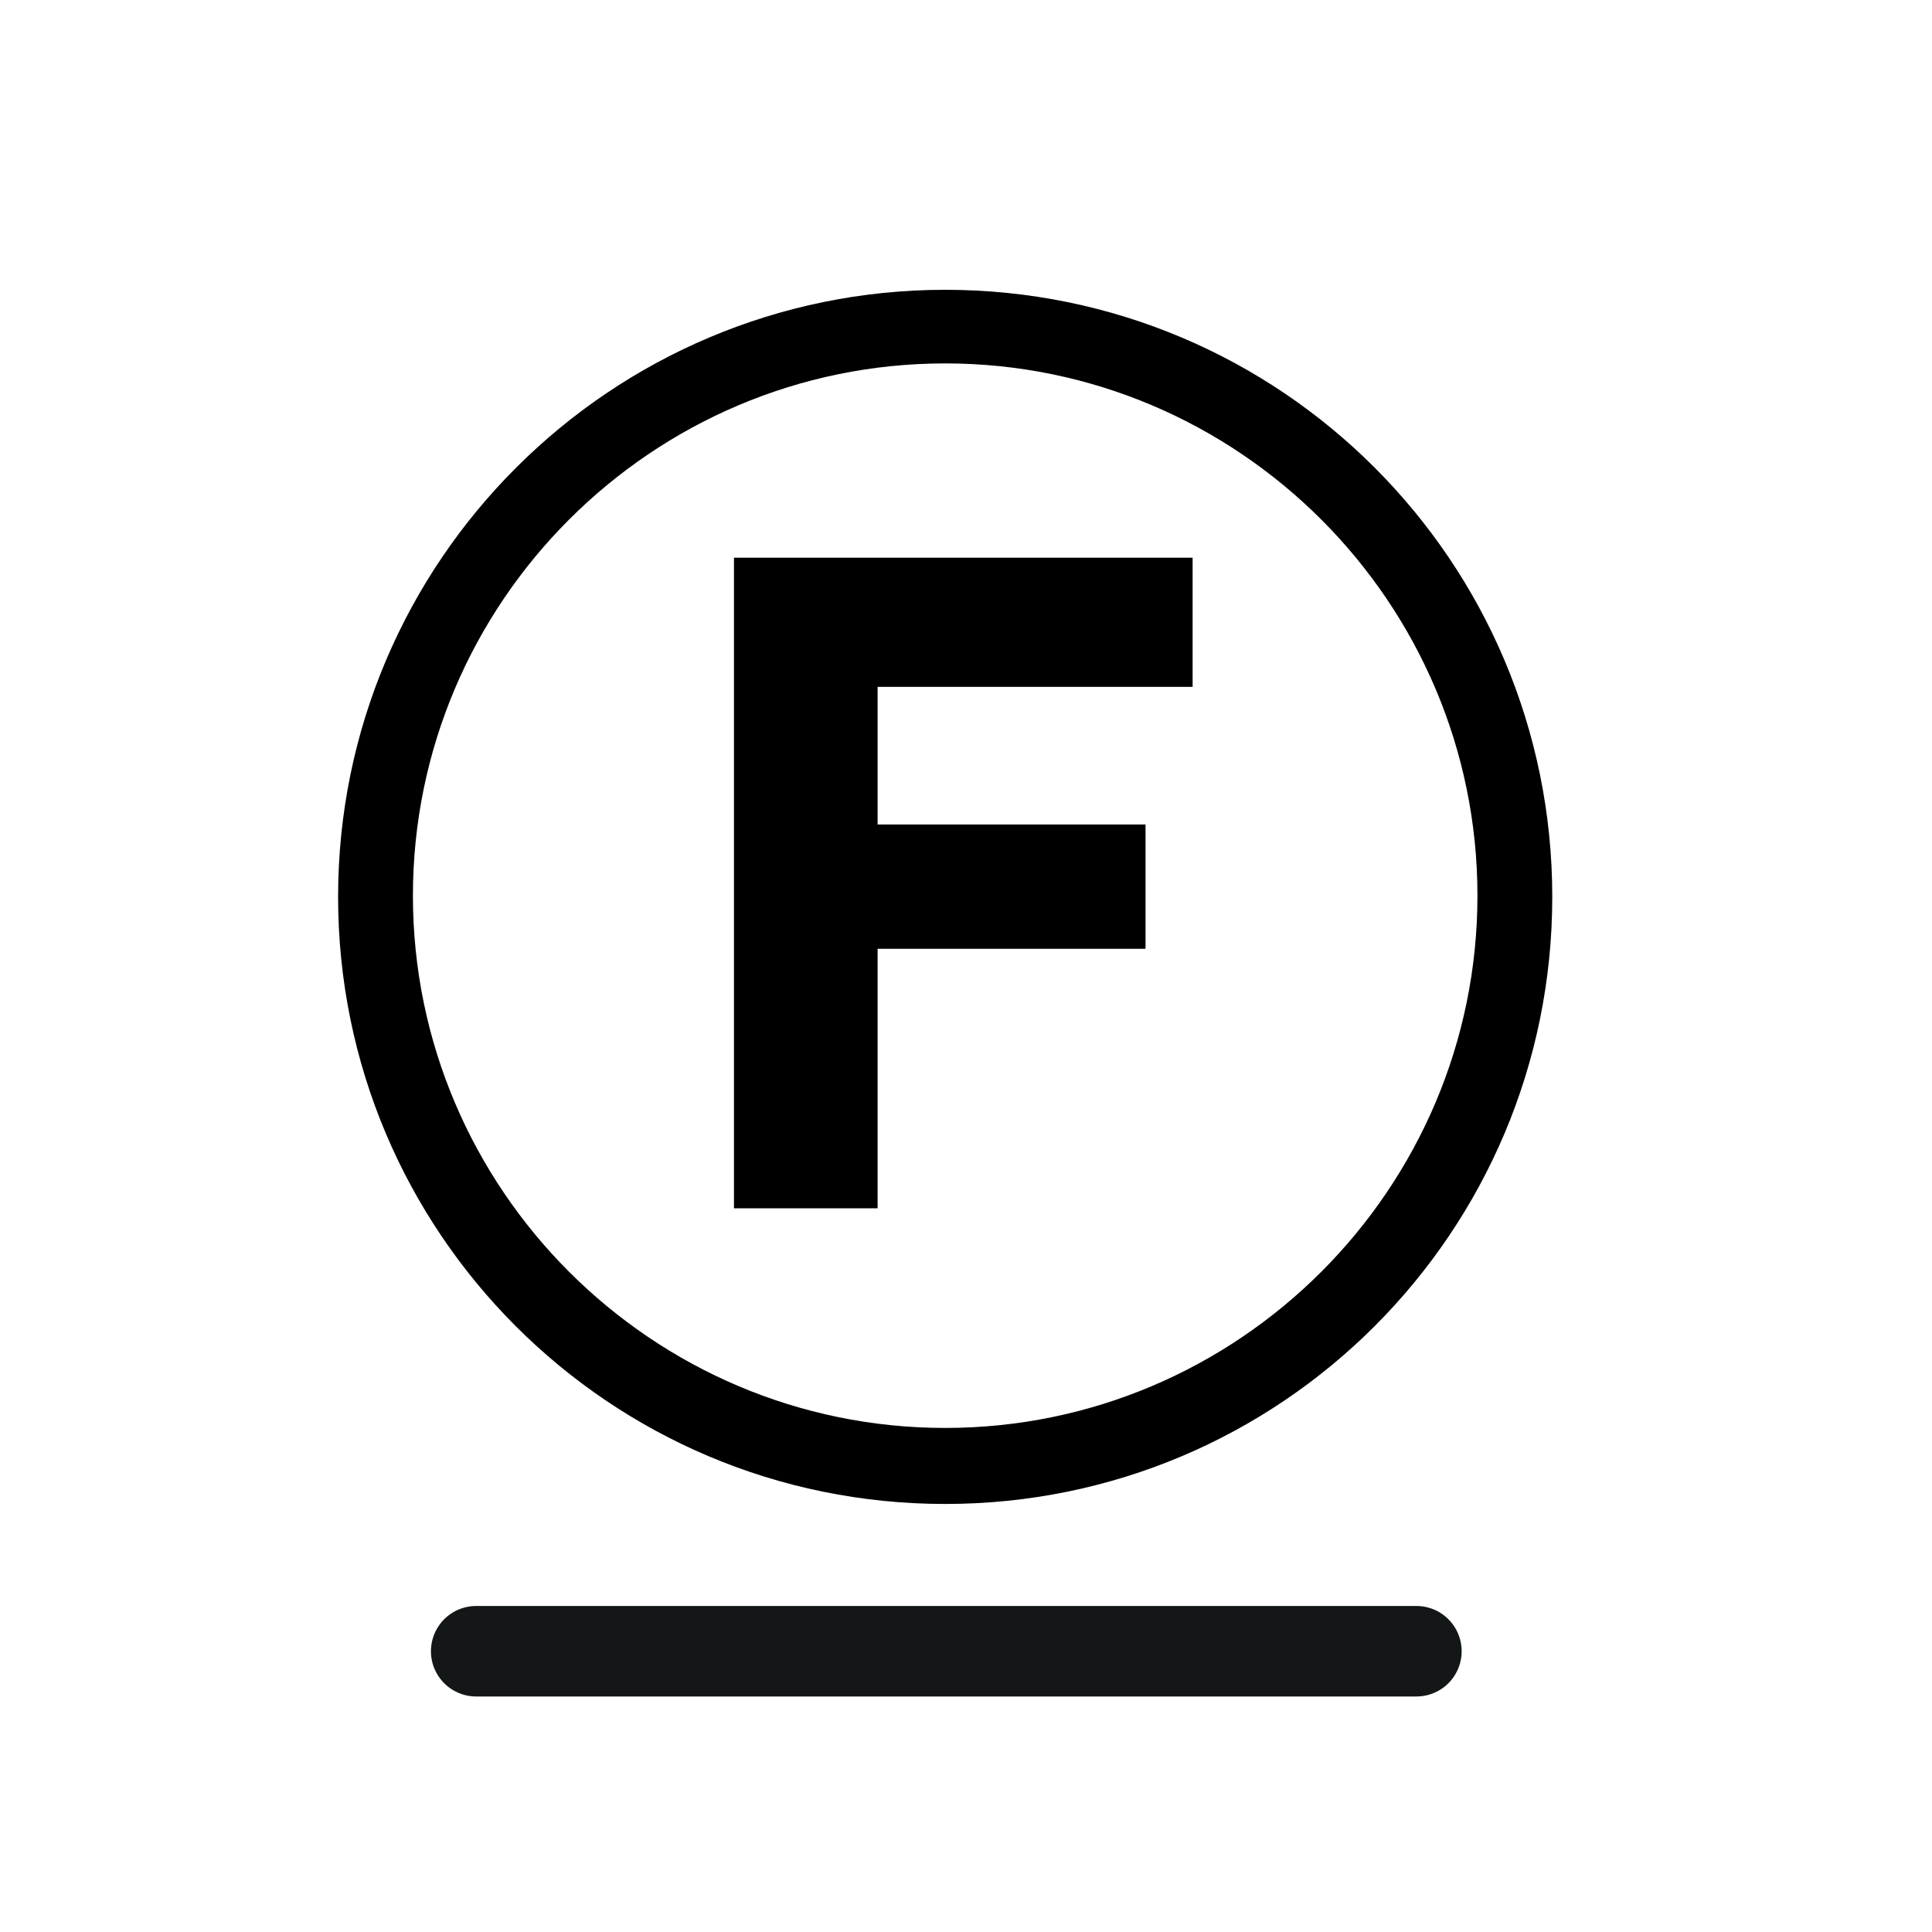 <svg width="40" height="40" viewBox="0 0 40 40" fill="none" xmlns="http://www.w3.org/2000/svg">
<path d="M19.569 6C12.647 6 7 11.622 7 18.569C7 25.516 12.622 31.138 19.569 31.138C26.516 31.138 32.138 25.516 32.138 18.569C32.138 11.622 26.516 6 19.569 6ZM19.569 29.564C13.497 29.564 8.549 24.616 8.549 18.544C8.549 12.472 13.497 7.524 19.569 7.524C25.641 7.524 30.589 12.472 30.589 18.544C30.589 24.616 25.641 29.564 19.569 29.564ZM15.196 25.016H18.17V19.644H23.717V17.07H18.17V14.221H24.692V11.547H15.196V24.966V25.016Z" fill="black"/>
<path d="M9.859 34.187H29.325" stroke="#131718" stroke-width="1.874" stroke-linecap="round" stroke-linejoin="round"/>
</svg>
